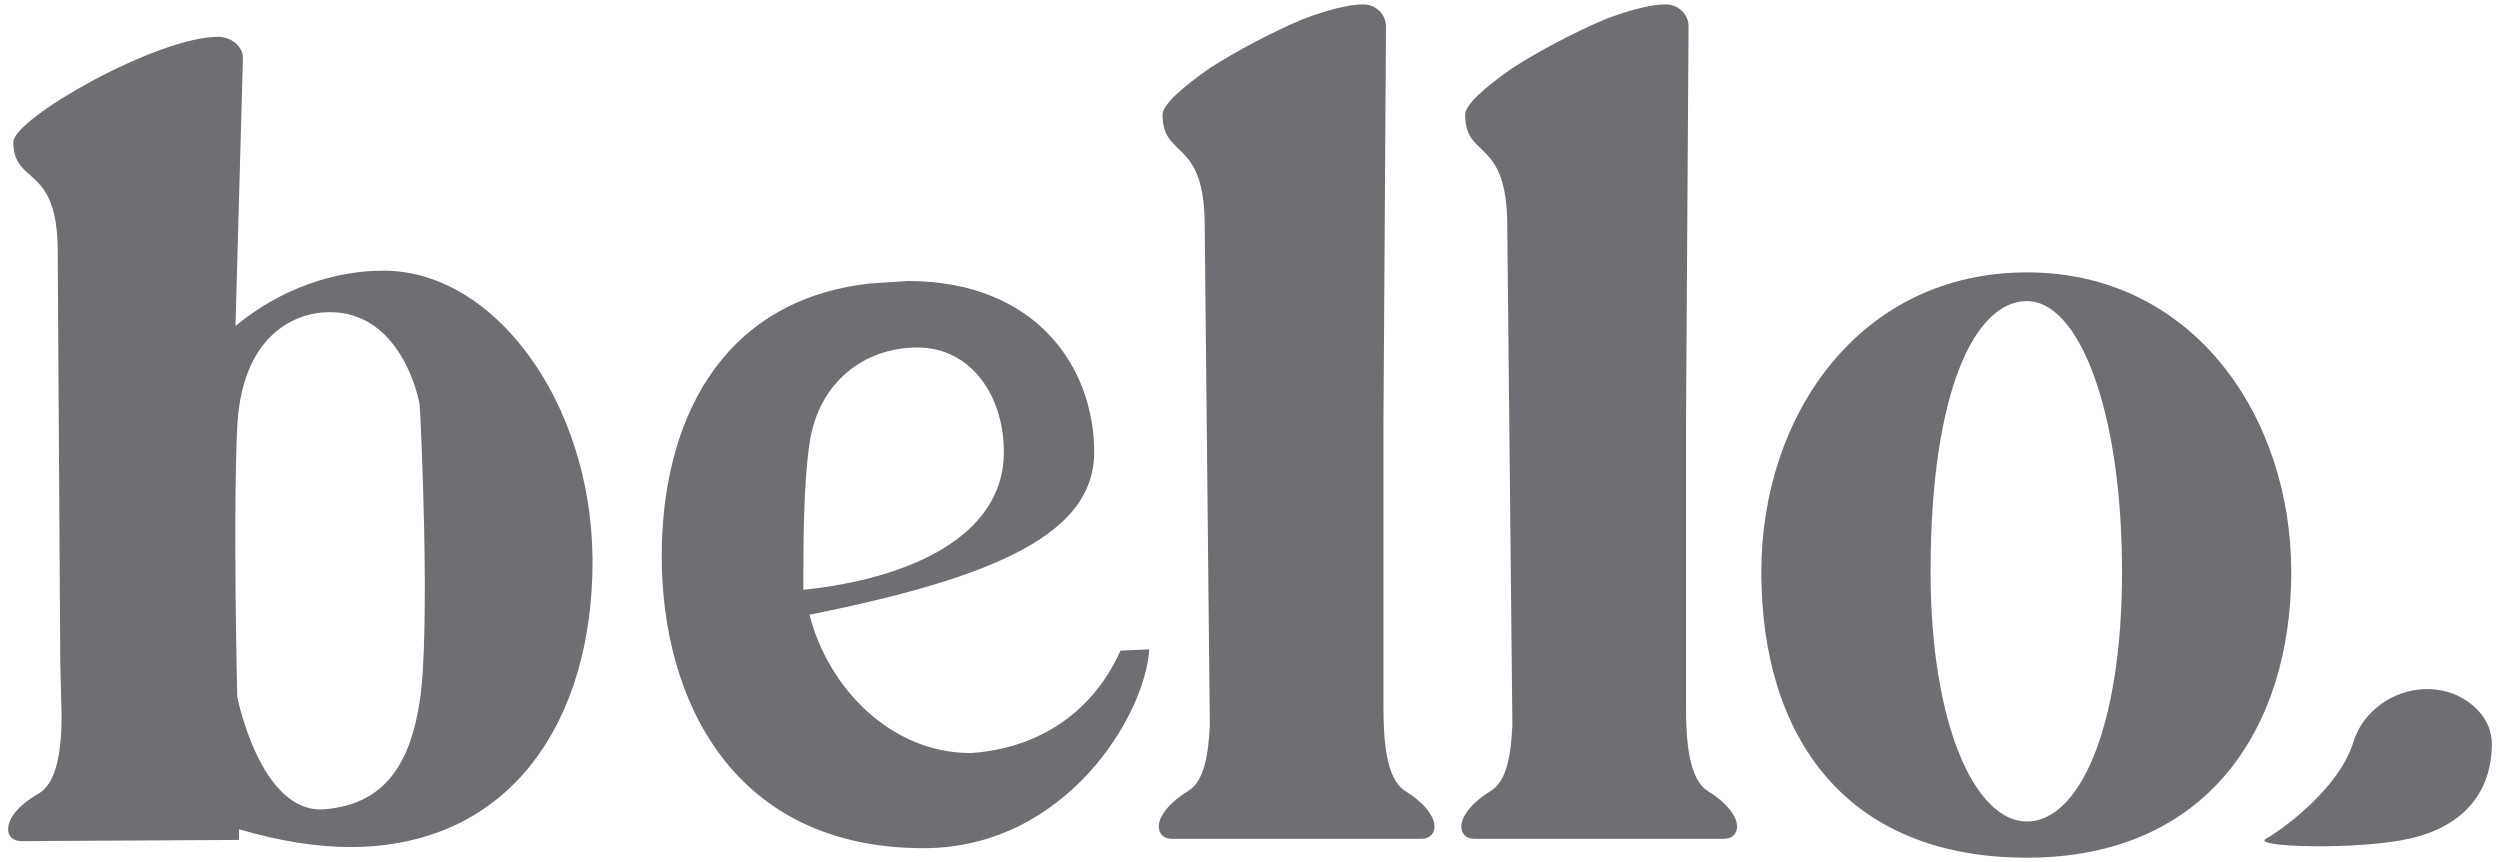 <svg width="232" height="80" viewBox="0 0 232 80" fill="none" xmlns="http://www.w3.org/2000/svg">
<path d="M35.571 25.116C31.092 25.116 26.09 26.738 21.853 30.251L22.544 5.392C22.544 4.294 21.454 3.417 20.244 3.417C14.554 3.417 1.238 10.991 1.238 13.186C1.238 17.247 5.354 15.161 5.354 23.284L5.596 61.702L5.717 66.312C5.717 69.385 5.354 72.678 3.538 73.666C1.481 74.873 0.754 76.081 0.754 76.958C0.754 77.617 1.238 78.056 1.964 78.056L22.18 77.946V76.958C25.933 78.056 29.444 78.605 32.47 78.605C47.602 78.605 54.986 66.641 54.986 52.152V51.823C54.864 37.444 45.982 25.117 35.571 25.117V25.116ZM38.941 65.151C38.11 70.388 36.053 74.618 30.116 75.1C24.18 75.581 22.017 64.669 22.017 64.669C22.017 64.669 21.612 47.901 22.017 39.617C22.421 31.334 27.111 29.008 30.517 28.967C37.176 28.887 38.861 36.91 38.941 37.544C39.021 38.179 39.984 58.572 38.941 65.151Z" fill="#6E6E73"/>
<path d="M61.408 51.619C61.408 39.508 66.58 27.89 80.743 26.306L84.253 26.079C96.117 26.079 101.542 34.042 101.542 41.965C101.542 49.435 92.674 53.534 75.121 57.043C76.863 63.871 82.701 69.882 90.064 69.882C95.511 69.543 101.08 66.826 103.985 60.375L106.649 60.261C106.285 66.374 98.902 78.711 85.706 78.711C68.032 78.711 61.408 64.975 61.408 51.619ZM93.161 41.965C93.161 36.717 90.099 32.248 85.144 32.248C80.189 32.248 75.948 35.474 75.121 41.151C74.549 45.072 74.549 50.544 74.549 54.734C84.332 53.722 93.161 49.785 93.161 41.965Z" fill="#6E6E73"/>
<path d="M108.716 77.838C108.005 77.838 107.531 77.383 107.531 76.701C107.531 75.905 108.242 74.654 110.256 73.403C111.797 72.493 112.152 69.879 112.271 67.263L111.797 20.986C111.797 12.687 107.887 14.846 107.887 10.64C107.887 9.73 109.664 8.138 112.27 6.319C114.758 4.728 117.957 3.022 120.919 1.771C123.051 0.975 125.066 0.406 126.487 0.406C127.672 0.406 128.62 1.316 128.62 2.453L128.383 39.52V65.445C128.383 68.742 128.62 72.266 130.398 73.403C132.412 74.654 133.123 75.905 133.123 76.701C133.123 77.383 132.649 77.838 131.938 77.838H108.716Z" fill="#6E6E73"/>
<path d="M136.794 77.838C136.084 77.838 135.609 77.383 135.609 76.701C135.609 75.905 136.32 74.654 138.335 73.403C139.875 72.493 140.23 69.879 140.349 67.263L139.875 20.986C139.875 12.687 135.965 14.846 135.965 10.64C135.965 9.73 137.742 8.138 140.348 6.319C142.836 4.728 146.035 3.022 148.997 1.771C151.13 0.975 153.144 0.406 154.566 0.406C155.751 0.406 156.698 1.316 156.698 2.453L156.461 39.52V65.445C156.461 68.742 156.698 72.266 158.476 73.403C160.49 74.654 161.201 75.905 161.201 76.701C161.201 77.383 160.727 77.838 160.016 77.838H136.794Z" fill="#6E6E73"/>
<path d="M163.451 53.072C163.451 38.48 172.622 25.277 188.098 25.277C203.574 25.277 212.629 38.712 212.629 53.072C212.629 67.433 204.948 79.594 188.098 79.594C171.247 79.594 163.451 68.36 163.451 53.072ZM196.924 53.072C196.924 38.017 192.912 27.941 188.098 27.941C183.283 27.941 179.156 36.279 179.156 53.072C179.156 67.202 183.283 76.235 188.098 76.235C192.913 76.235 196.924 67.665 196.924 53.072Z" fill="#6E6E73"/>
<path d="M229.065 65.141C226.691 63.431 223.319 63.614 220.959 65.343C219.889 66.127 218.893 67.25 218.4 68.844C217.036 73.257 211.693 77.046 210.274 77.839C208.854 78.633 218.837 78.891 223.552 77.839C228.268 76.787 231.15 73.874 231.245 69.194C231.281 67.397 230.338 66.058 229.065 65.141Z" fill="#6E6E73"/>
</svg>
